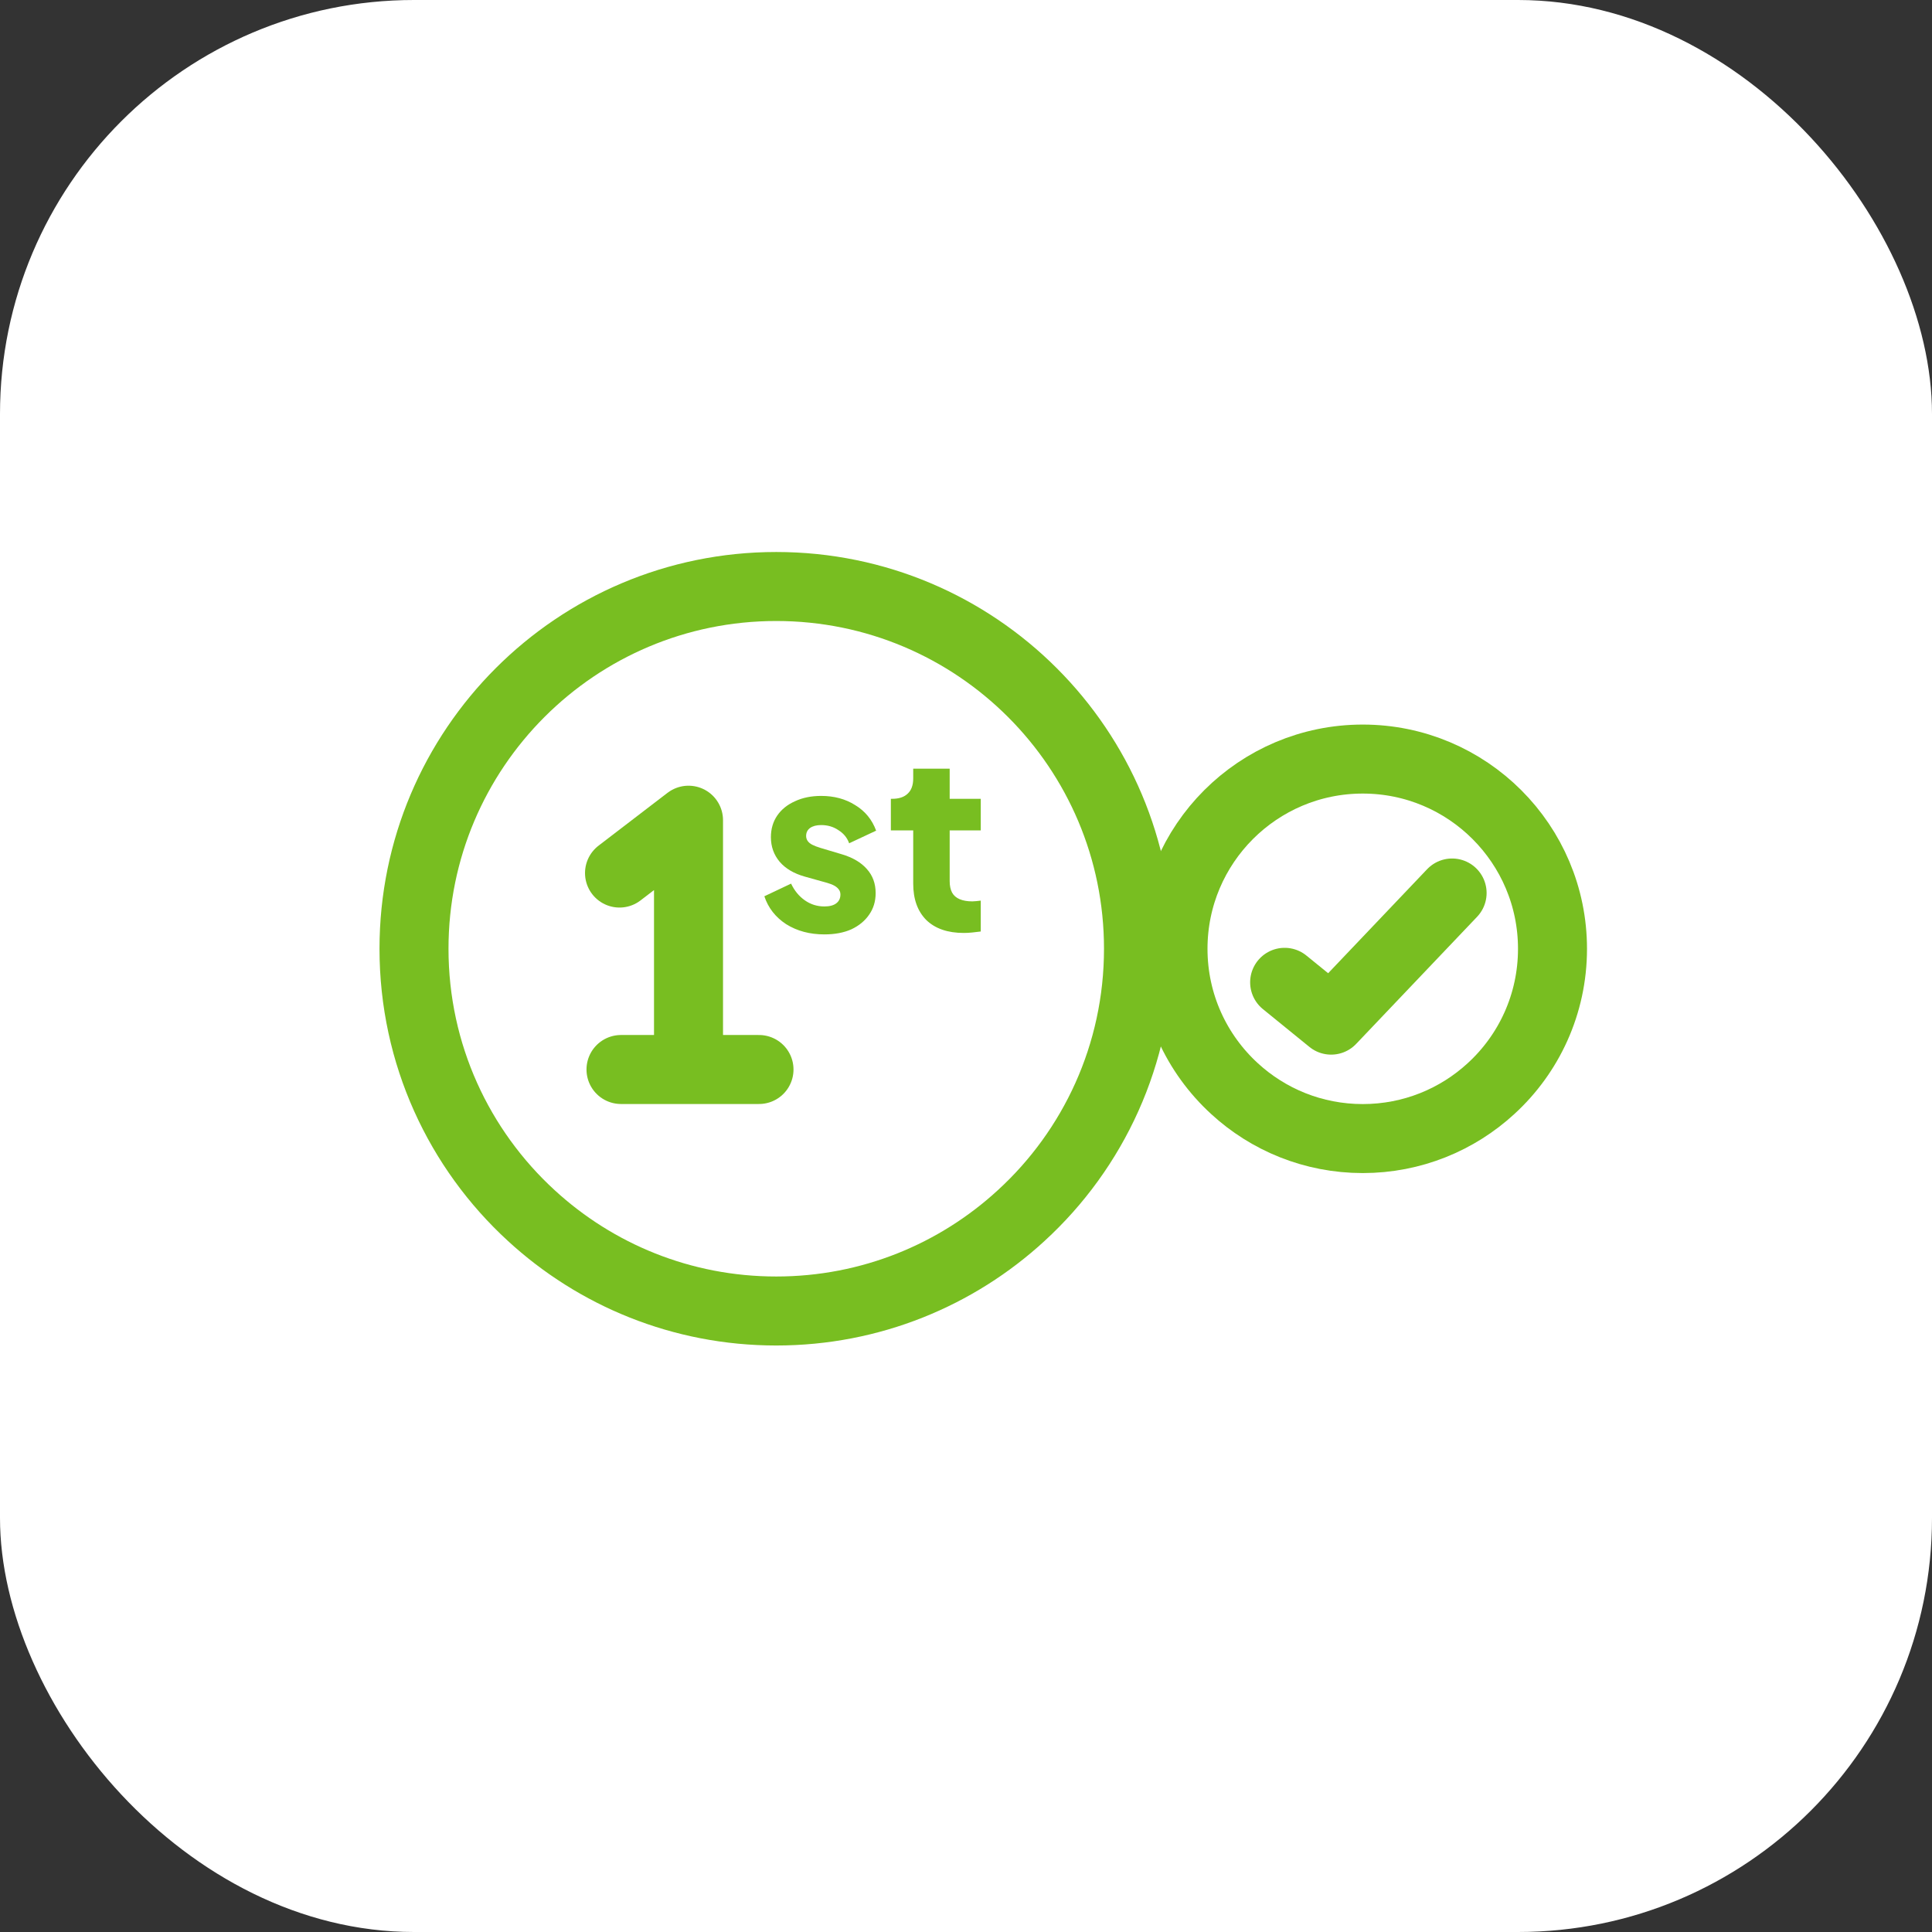 <svg width="56" height="56" viewBox="0 0 56 56" fill="none" xmlns="http://www.w3.org/2000/svg">
<rect x="0" y="0" width="56" height="56" fill="#333333" stroke="none"/>
<g clip-path="url(#clip0_3207_50675)">
<rect width="56" height="56" rx="12" fill="white"/>
<path d="M33 27.5C33 30.562 31.69 33.32 29.601 35.233C27.732 36.952 25.237 38 22.5 38C19.763 38 17.268 36.952 15.399 35.233C13.31 33.317 12 30.562 12 27.5C12 21.701 16.701 17 22.5 17C28.299 17 33 21.701 33 27.5Z" stroke="#78BE21" stroke-width="2" stroke-linecap="round" stroke-linejoin="round"/>
<path d="M45 27.502C45 29.106 44.314 30.551 43.219 31.553C42.241 32.453 40.934 33.002 39.5 33.002C38.066 33.002 36.759 32.453 35.781 31.553C34.686 30.549 34 29.106 34 27.502C34 24.464 36.462 22.002 39.5 22.002C42.538 22.002 45 24.464 45 27.502Z" stroke="#78BE21" stroke-width="2" stroke-linecap="round" stroke-linejoin="round"/>
<path d="M17.957 25.306L19.957 23.774V30.774" stroke="#78BE21" stroke-width="2" stroke-linecap="round" stroke-linejoin="round"/>
<path d="M18 31L22 31" stroke="#78BE21" stroke-width="2" stroke-linecap="round" stroke-linejoin="round"/>
<path d="M37.236 28.473L38.584 29.569L42.09 25.884" stroke="#78BE21" stroke-width="2" stroke-linecap="round" stroke-linejoin="round"/>
<path d="M23.895 27.084C23.472 27.084 23.104 26.986 22.789 26.789C22.479 26.587 22.268 26.317 22.155 25.979L22.93 25.612C23.028 25.819 23.162 25.981 23.331 26.098C23.5 26.216 23.688 26.274 23.895 26.274C24.045 26.274 24.16 26.244 24.24 26.183C24.32 26.122 24.36 26.037 24.36 25.929C24.36 25.873 24.346 25.826 24.317 25.788C24.289 25.746 24.247 25.709 24.191 25.676C24.134 25.643 24.064 25.615 23.979 25.591L23.324 25.408C23.01 25.319 22.768 25.176 22.599 24.979C22.43 24.777 22.345 24.54 22.345 24.267C22.345 24.028 22.406 23.819 22.528 23.64C22.65 23.462 22.822 23.323 23.042 23.225C23.263 23.121 23.517 23.07 23.803 23.07C24.179 23.07 24.508 23.159 24.789 23.337C25.076 23.511 25.278 23.758 25.395 24.077L24.613 24.443C24.557 24.284 24.453 24.157 24.303 24.063C24.158 23.964 23.991 23.915 23.803 23.915C23.667 23.915 23.559 23.943 23.479 24C23.404 24.056 23.366 24.133 23.366 24.232C23.366 24.284 23.381 24.331 23.409 24.373C23.437 24.415 23.482 24.453 23.543 24.485C23.608 24.518 23.688 24.549 23.782 24.577L24.395 24.76C24.714 24.854 24.958 24.997 25.127 25.19C25.296 25.378 25.381 25.61 25.381 25.887C25.381 26.127 25.317 26.336 25.191 26.514C25.069 26.692 24.897 26.833 24.677 26.937C24.456 27.035 24.195 27.084 23.895 27.084ZM27.935 27.042C27.47 27.042 27.109 26.918 26.851 26.669C26.597 26.415 26.47 26.063 26.47 25.612V24.07H25.822V23.154H25.857C26.055 23.154 26.205 23.105 26.308 23.006C26.416 22.908 26.47 22.76 26.47 22.563V22.281H27.527V23.154H28.428V24.07H27.527V25.542C27.527 25.674 27.55 25.784 27.597 25.873C27.644 25.958 27.717 26.021 27.815 26.063C27.914 26.105 28.036 26.127 28.182 26.127C28.215 26.127 28.252 26.124 28.294 26.12C28.337 26.115 28.381 26.11 28.428 26.105V27C28.358 27.009 28.278 27.019 28.189 27.028C28.099 27.038 28.015 27.042 27.935 27.042Z" fill="#78BE21"/>
</g>
<defs>
<clipPath id="clip0_3207_50675">
<rect width="56" height="56" fill="white"/>
</clipPath>
</defs>
</svg>
